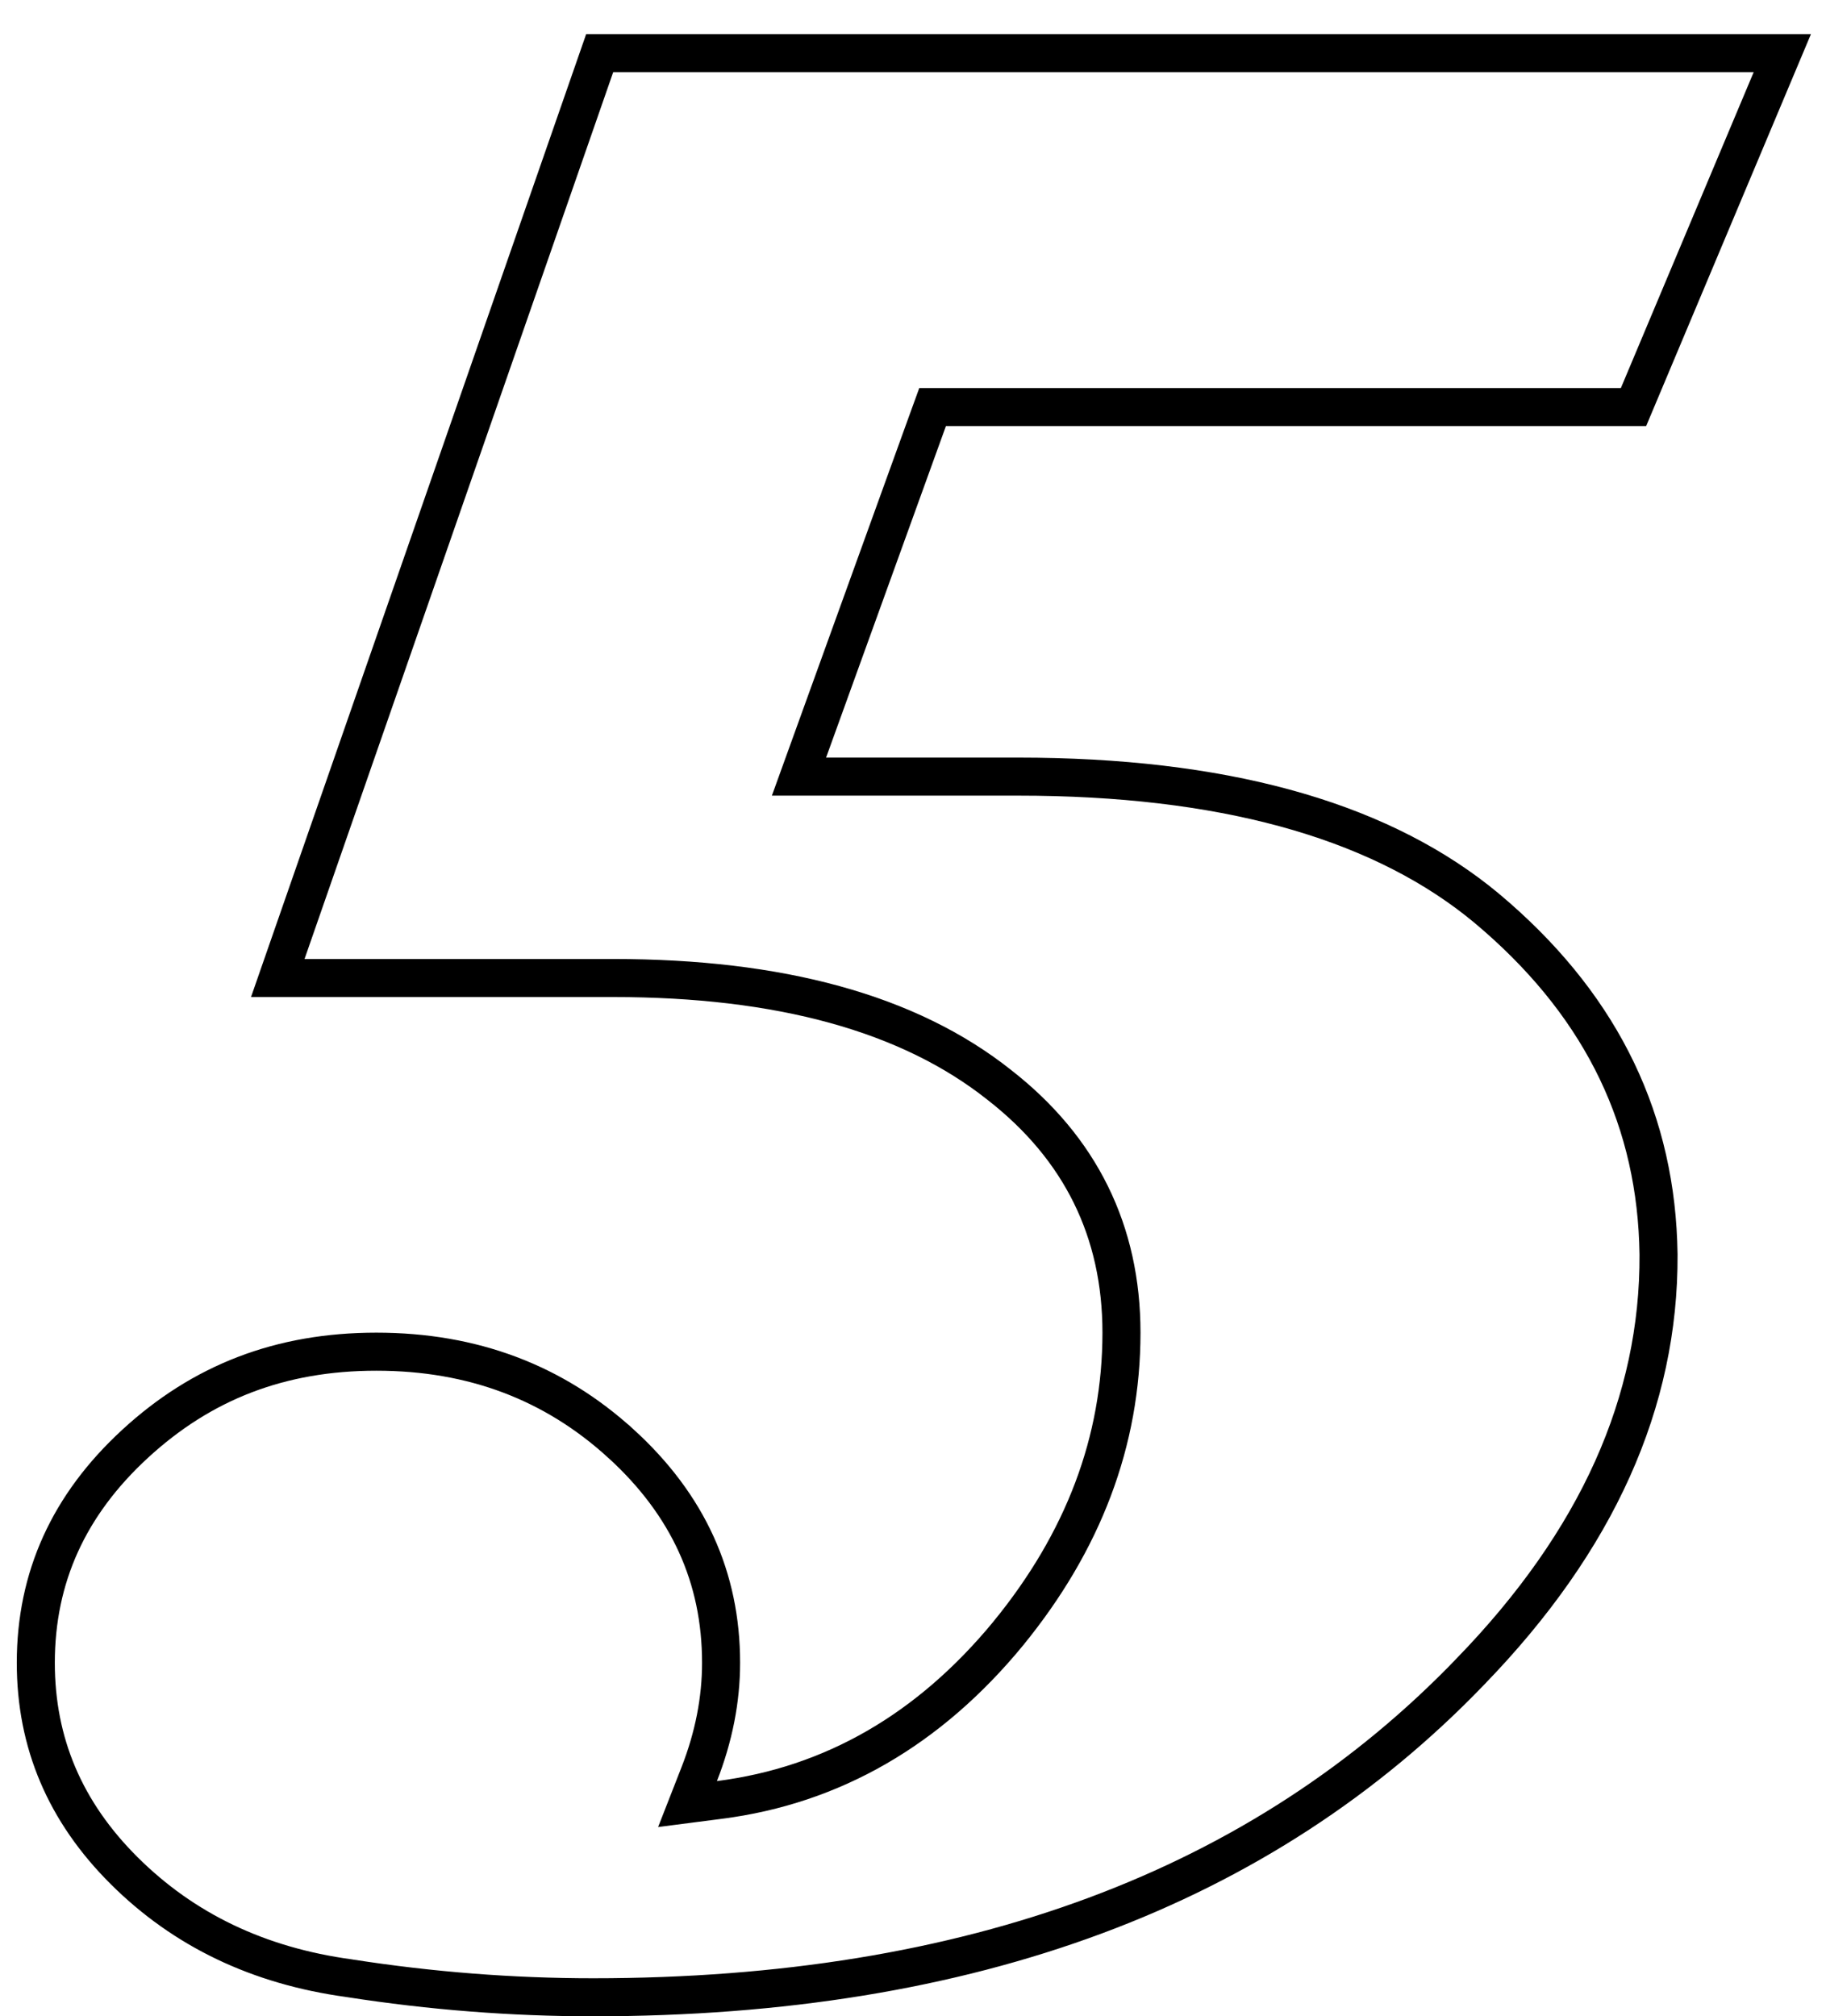 <?xml version="1.0" encoding="UTF-8"?> <svg xmlns="http://www.w3.org/2000/svg" width="48" height="53" viewBox="0 0 48 53" fill="none"><path d="M46.852 1.396L42.94 10.7H24.515L24.395 11.03L21.245 19.744L21.003 20.414H26.766C32.095 20.414 36.091 21.524 38.826 23.668L39.087 23.879C41.97 26.297 43.458 29.208 43.589 32.642L43.598 32.975C43.618 36.84 41.995 40.493 38.652 43.938L38.651 43.94C33.18 49.628 25.516 52.5 15.59 52.5C13.466 52.5 11.332 52.334 9.185 52L9.175 51.998C6.791 51.673 4.83 50.73 3.266 49.174C1.708 47.625 0.941 45.81 0.941 43.707C0.942 41.469 1.801 39.56 3.555 37.948C5.308 36.335 7.367 35.53 9.895 35.53C12.426 35.53 14.561 36.338 16.325 37.949H16.326C18.09 39.559 18.955 41.47 18.955 43.707C18.955 44.677 18.764 45.654 18.38 46.636L18.073 47.421L18.909 47.313C21.888 46.932 24.424 45.464 26.502 42.94L26.503 42.938C28.477 40.523 29.48 37.883 29.48 35.03C29.48 32.367 28.404 30.186 26.279 28.526C23.888 26.622 20.478 25.708 16.123 25.708H7.302L15.764 1.396H46.852Z" stroke="black"></path></svg> 
